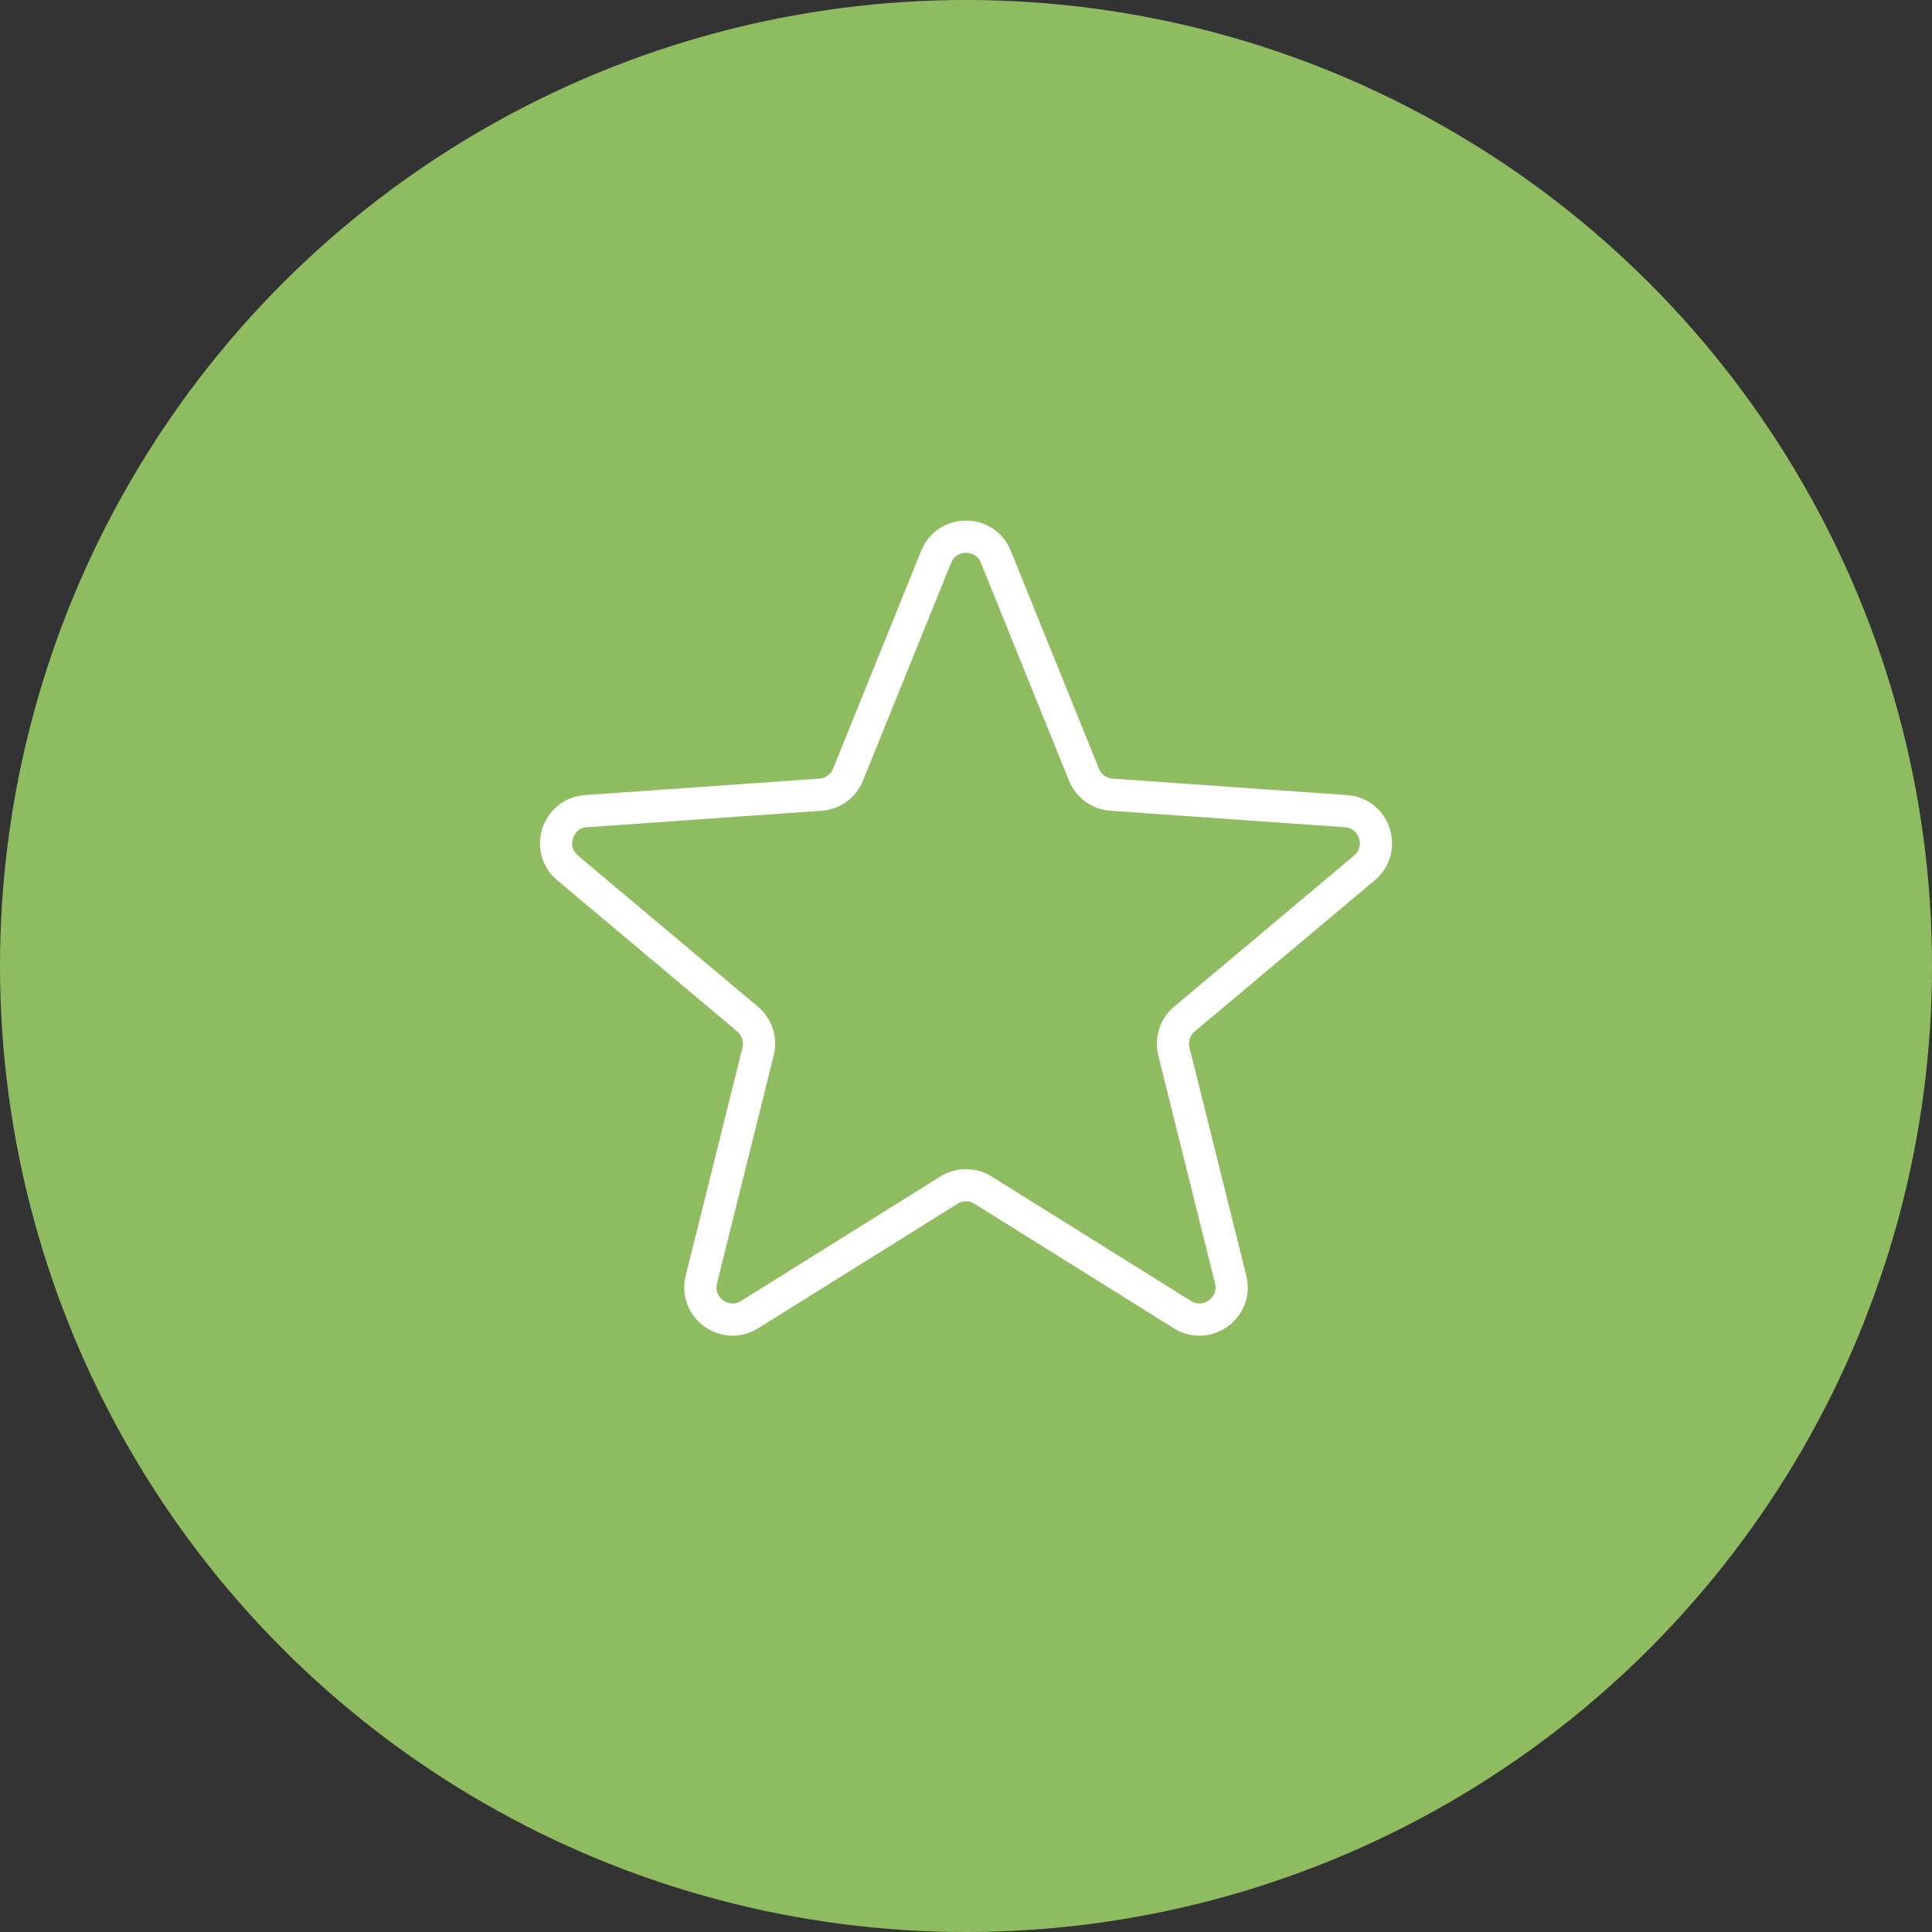 <?xml version="1.0" encoding="UTF-8"?> <svg xmlns="http://www.w3.org/2000/svg" width="60" height="60" viewBox="0 0 60 60" fill="none"><rect x="0" y="0" width="60" height="60" fill="#333333" stroke="none"/> <circle cx="30" cy="30" r="30" fill="#90BC61"></circle> <path d="M29.073 17.292C29.41 16.459 30.59 16.459 30.927 17.292L33.663 24.057C33.806 24.412 34.139 24.653 34.52 24.68L41.799 25.191C42.696 25.254 43.061 26.377 42.372 26.955L36.784 31.647C36.491 31.893 36.364 32.284 36.456 32.655L38.219 39.736C38.437 40.608 37.482 41.302 36.719 40.826L30.53 36.961C30.206 36.758 29.794 36.758 29.47 36.961L23.281 40.826C22.518 41.302 21.563 40.608 21.781 39.736L23.544 32.655C23.636 32.284 23.509 31.893 23.216 31.647L17.628 26.955C16.939 26.377 17.304 25.254 18.201 25.191L25.48 24.68C25.861 24.653 26.194 24.412 26.337 24.057L29.073 17.292Z" stroke="white" stroke-linejoin="round"></path> </svg> 
